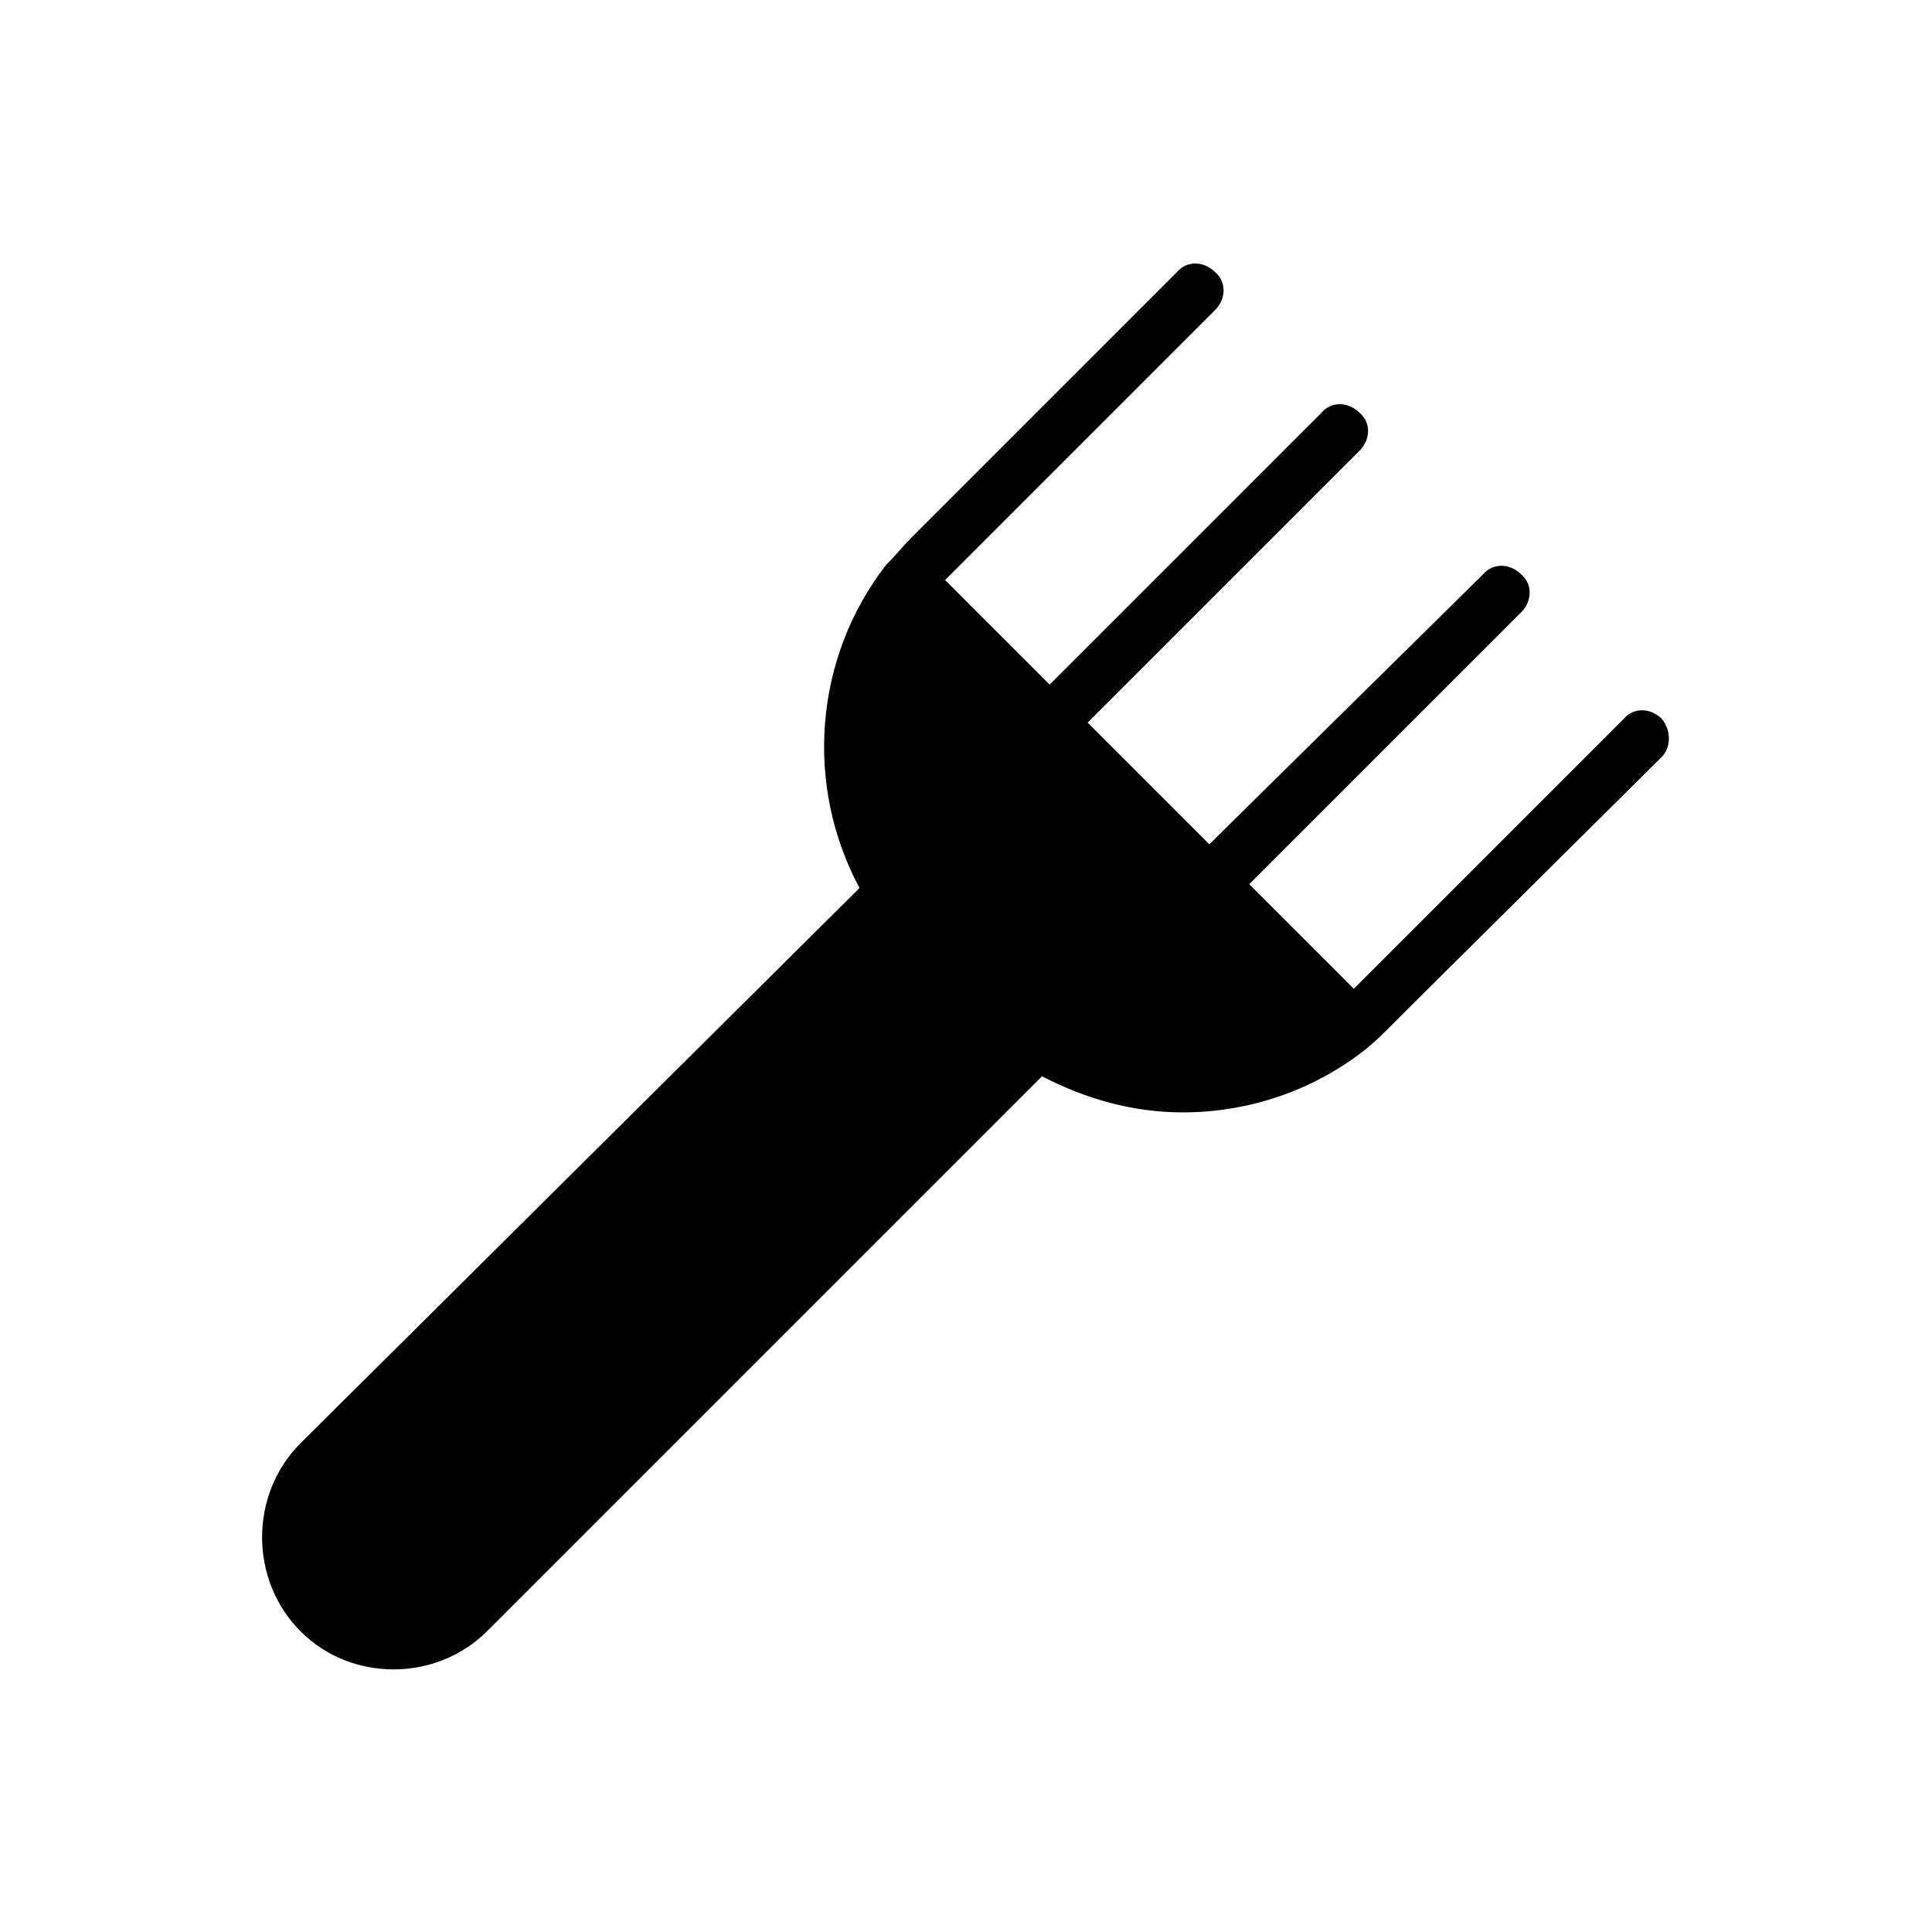 <?xml version="1.0" encoding="UTF-8"?>
<!-- Uploaded to: ICON Repo, www.iconrepo.com, Generator: ICON Repo Mixer Tools -->
<svg fill="#000000" width="800px" height="800px" version="1.1" viewBox="144 144 512 512" xmlns="http://www.w3.org/2000/svg">
 <path d="m584.39 334.5c-3.023-3.023-7.559-3.023-10.078 0l-71.035 71.035s-0.504 0.504-0.504 0.504l-27.711-27.711 72.043-72.043c3.023-3.023 3.023-7.559 0-10.078-3.023-3.023-7.559-3.023-10.078 0l-72.547 71.543-32.242-32.242 72.043-72.043c3.023-3.023 3.023-7.559 0-10.078-3.023-3.023-7.559-3.023-10.078 0l-72.039 72.043-27.711-27.711 71.543-71.543c3.023-3.023 3.023-7.559 0-10.078-3.023-3.023-7.559-3.023-10.078 0l-70.531 70.531c-2.016 2.016-4.031 4.535-6.047 6.551l-0.504 0.504c-19.145 24.688-21.664 58.441-7.055 85.648l-148.12 147.12c-13.602 13.602-13.602 36.273 0 49.879 7.055 7.055 16.121 10.078 24.688 10.078 9.07 0 18.137-3.527 24.688-10.078l147.11-147.11c11.586 6.047 24.184 9.574 37.281 9.574 17.129 0 34.258-5.543 48.367-16.625 2.519-2.016 4.535-4.031 6.551-6.047l4.535-4.535 67.508-67.008c2.516-2.519 2.516-7.051 0-10.074z"/>
</svg>